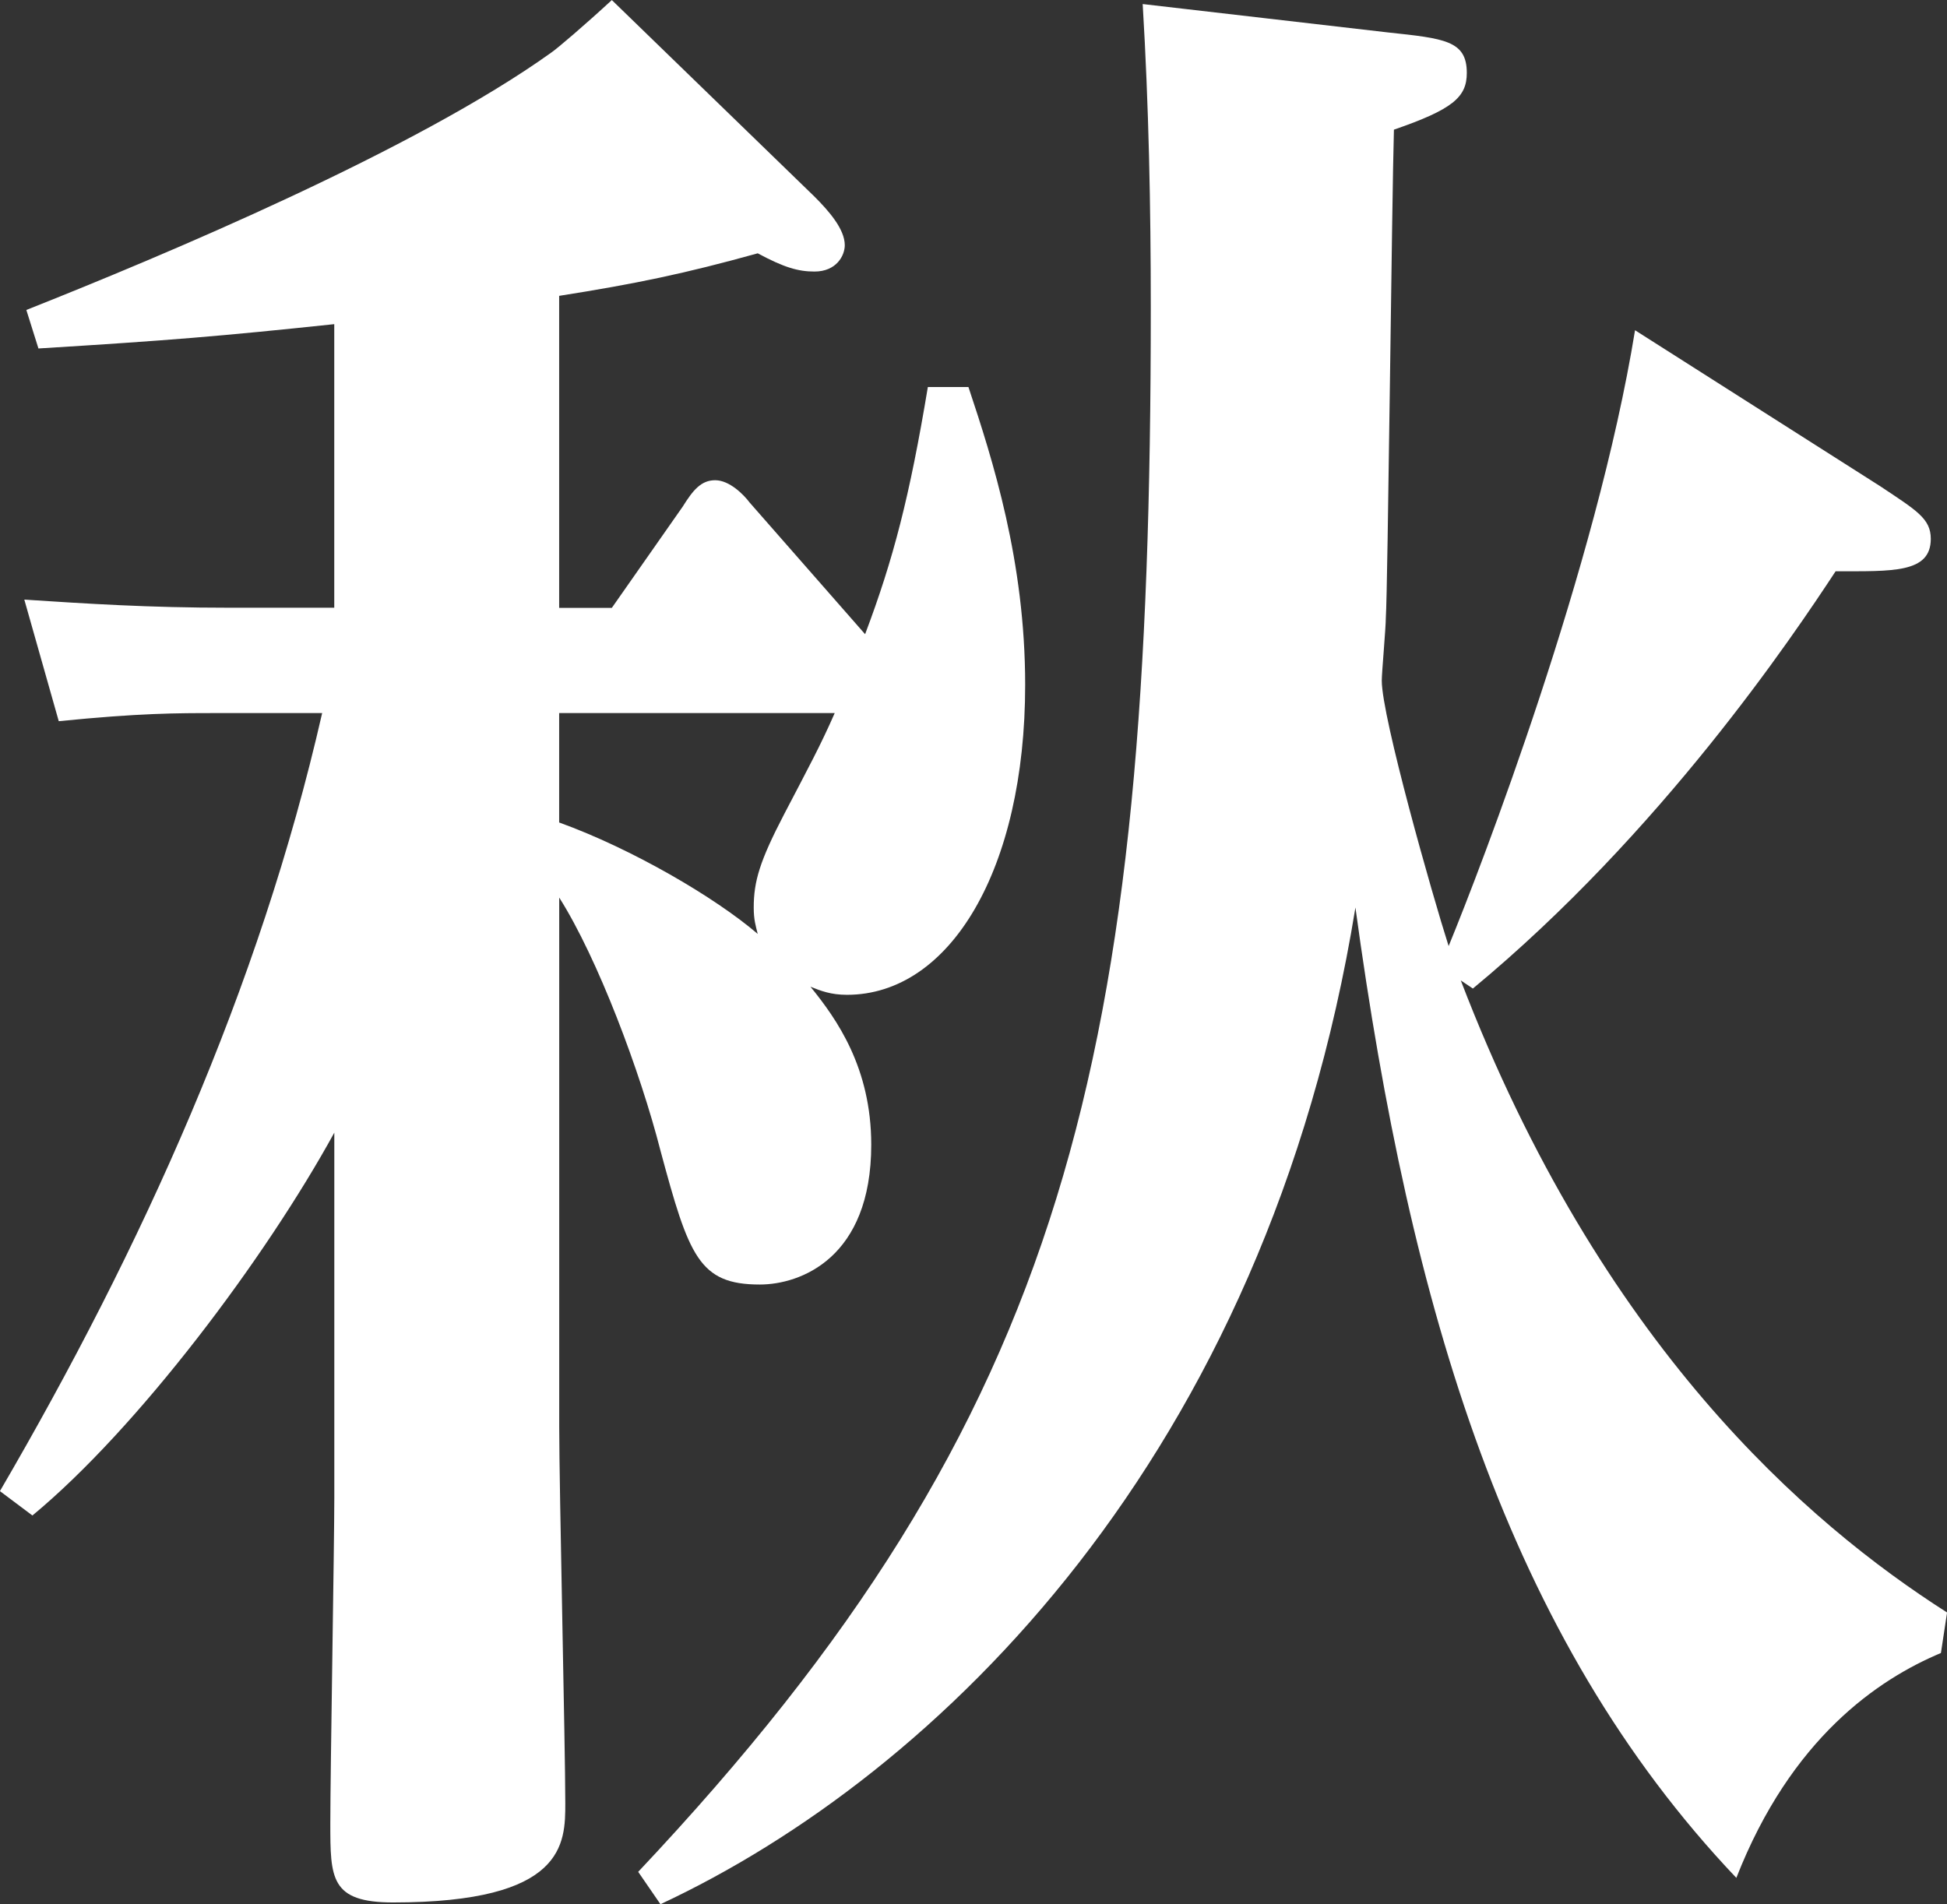 <?xml version="1.0" encoding="UTF-8"?>
<svg id="_レイヤー_2" data-name="レイヤー 2" xmlns="http://www.w3.org/2000/svg" width="30.75" height="30.078" viewBox="0 0 30.75 30.078">
  <rect x="0" y="0" width="30.75" height="30.078" fill="#333333" stroke="none"/>
  <defs>
    <style>
      .cls-1 {
        fill: #fff;
      }
    </style>
  </defs>
  <g id="_レイヤー_3" data-name="レイヤー 3">
    <path class="cls-1" d="m0,23.55c2.239-3.84,4.096-7.936,5.088-12.287h-1.664c-.641,0-1.216,0-2.496.128l-.544-1.92c.992.064,1.952.128,3.231.128h1.664v-4.479c-1.823.192-2.592.256-4.672.384l-.191-.608c2.176-.864,6.144-2.528,8.287-4.063.096-.064.544-.448.96-.832l3.2,3.104c.224.224.479.512.479.768,0,.16-.128.416-.479.416-.256,0-.48-.064-.896-.288-1.151.32-1.92.48-3.136.672v4.928h.832l1.12-1.6c.16-.256.288-.416.512-.416s.448.224.544.352l1.824,2.08c.447-1.184.704-2.176.991-3.904h.641c.384,1.152.896,2.752.896,4.704,0,2.912-1.184,4.896-2.815,4.896-.256,0-.416-.064-.576-.128.416.512.96,1.28.96,2.496,0,1.792-1.12,2.208-1.76,2.208-.96,0-1.12-.448-1.568-2.112-.319-1.248-.991-3.04-1.6-4v8.352c0,.96.096,5.087.096,5.952,0,.64,0,1.568-2.72,1.568-.991,0-.991-.384-.991-1.248,0-.832.063-4.416.063-5.151v-5.76c-1.088,1.984-3.104,4.671-4.768,6.047l-.512-.384Zm8.831-10.559c1.152.416,2.464,1.184,3.136,1.76-.032-.128-.063-.224-.063-.416,0-.416.096-.736.479-1.472.384-.736.576-1.088.8-1.6h-4.352v1.728Zm1.248,16.575c6.815-7.231,8.096-12.895,8.096-24.702,0-1.6-.032-3.2-.128-4.8l3.871.448c.896.096,1.248.128,1.248.64,0,.384-.224.576-1.151.896-.032,1.056-.097,7.264-.128,7.711,0,.16-.064.864-.064.992,0,.576.8,3.392,1.056,4.192.513-1.248,2.336-5.983,2.944-9.727l3.871,2.463c.576.384.8.512.8.832,0,.544-.607.512-1.503.512-.673,1.024-2.752,4.127-5.729,6.591l-.191-.128c2.208,5.76,5.472,8.575,7.68,9.983l-.097.64c-.991.416-2.367,1.344-3.231,3.552-3.616-3.808-5.151-8.991-6.016-15.327-1.408,8.671-6.592,13.695-10.976,15.743l-.352-.512Z"/>
  </g>
</svg>